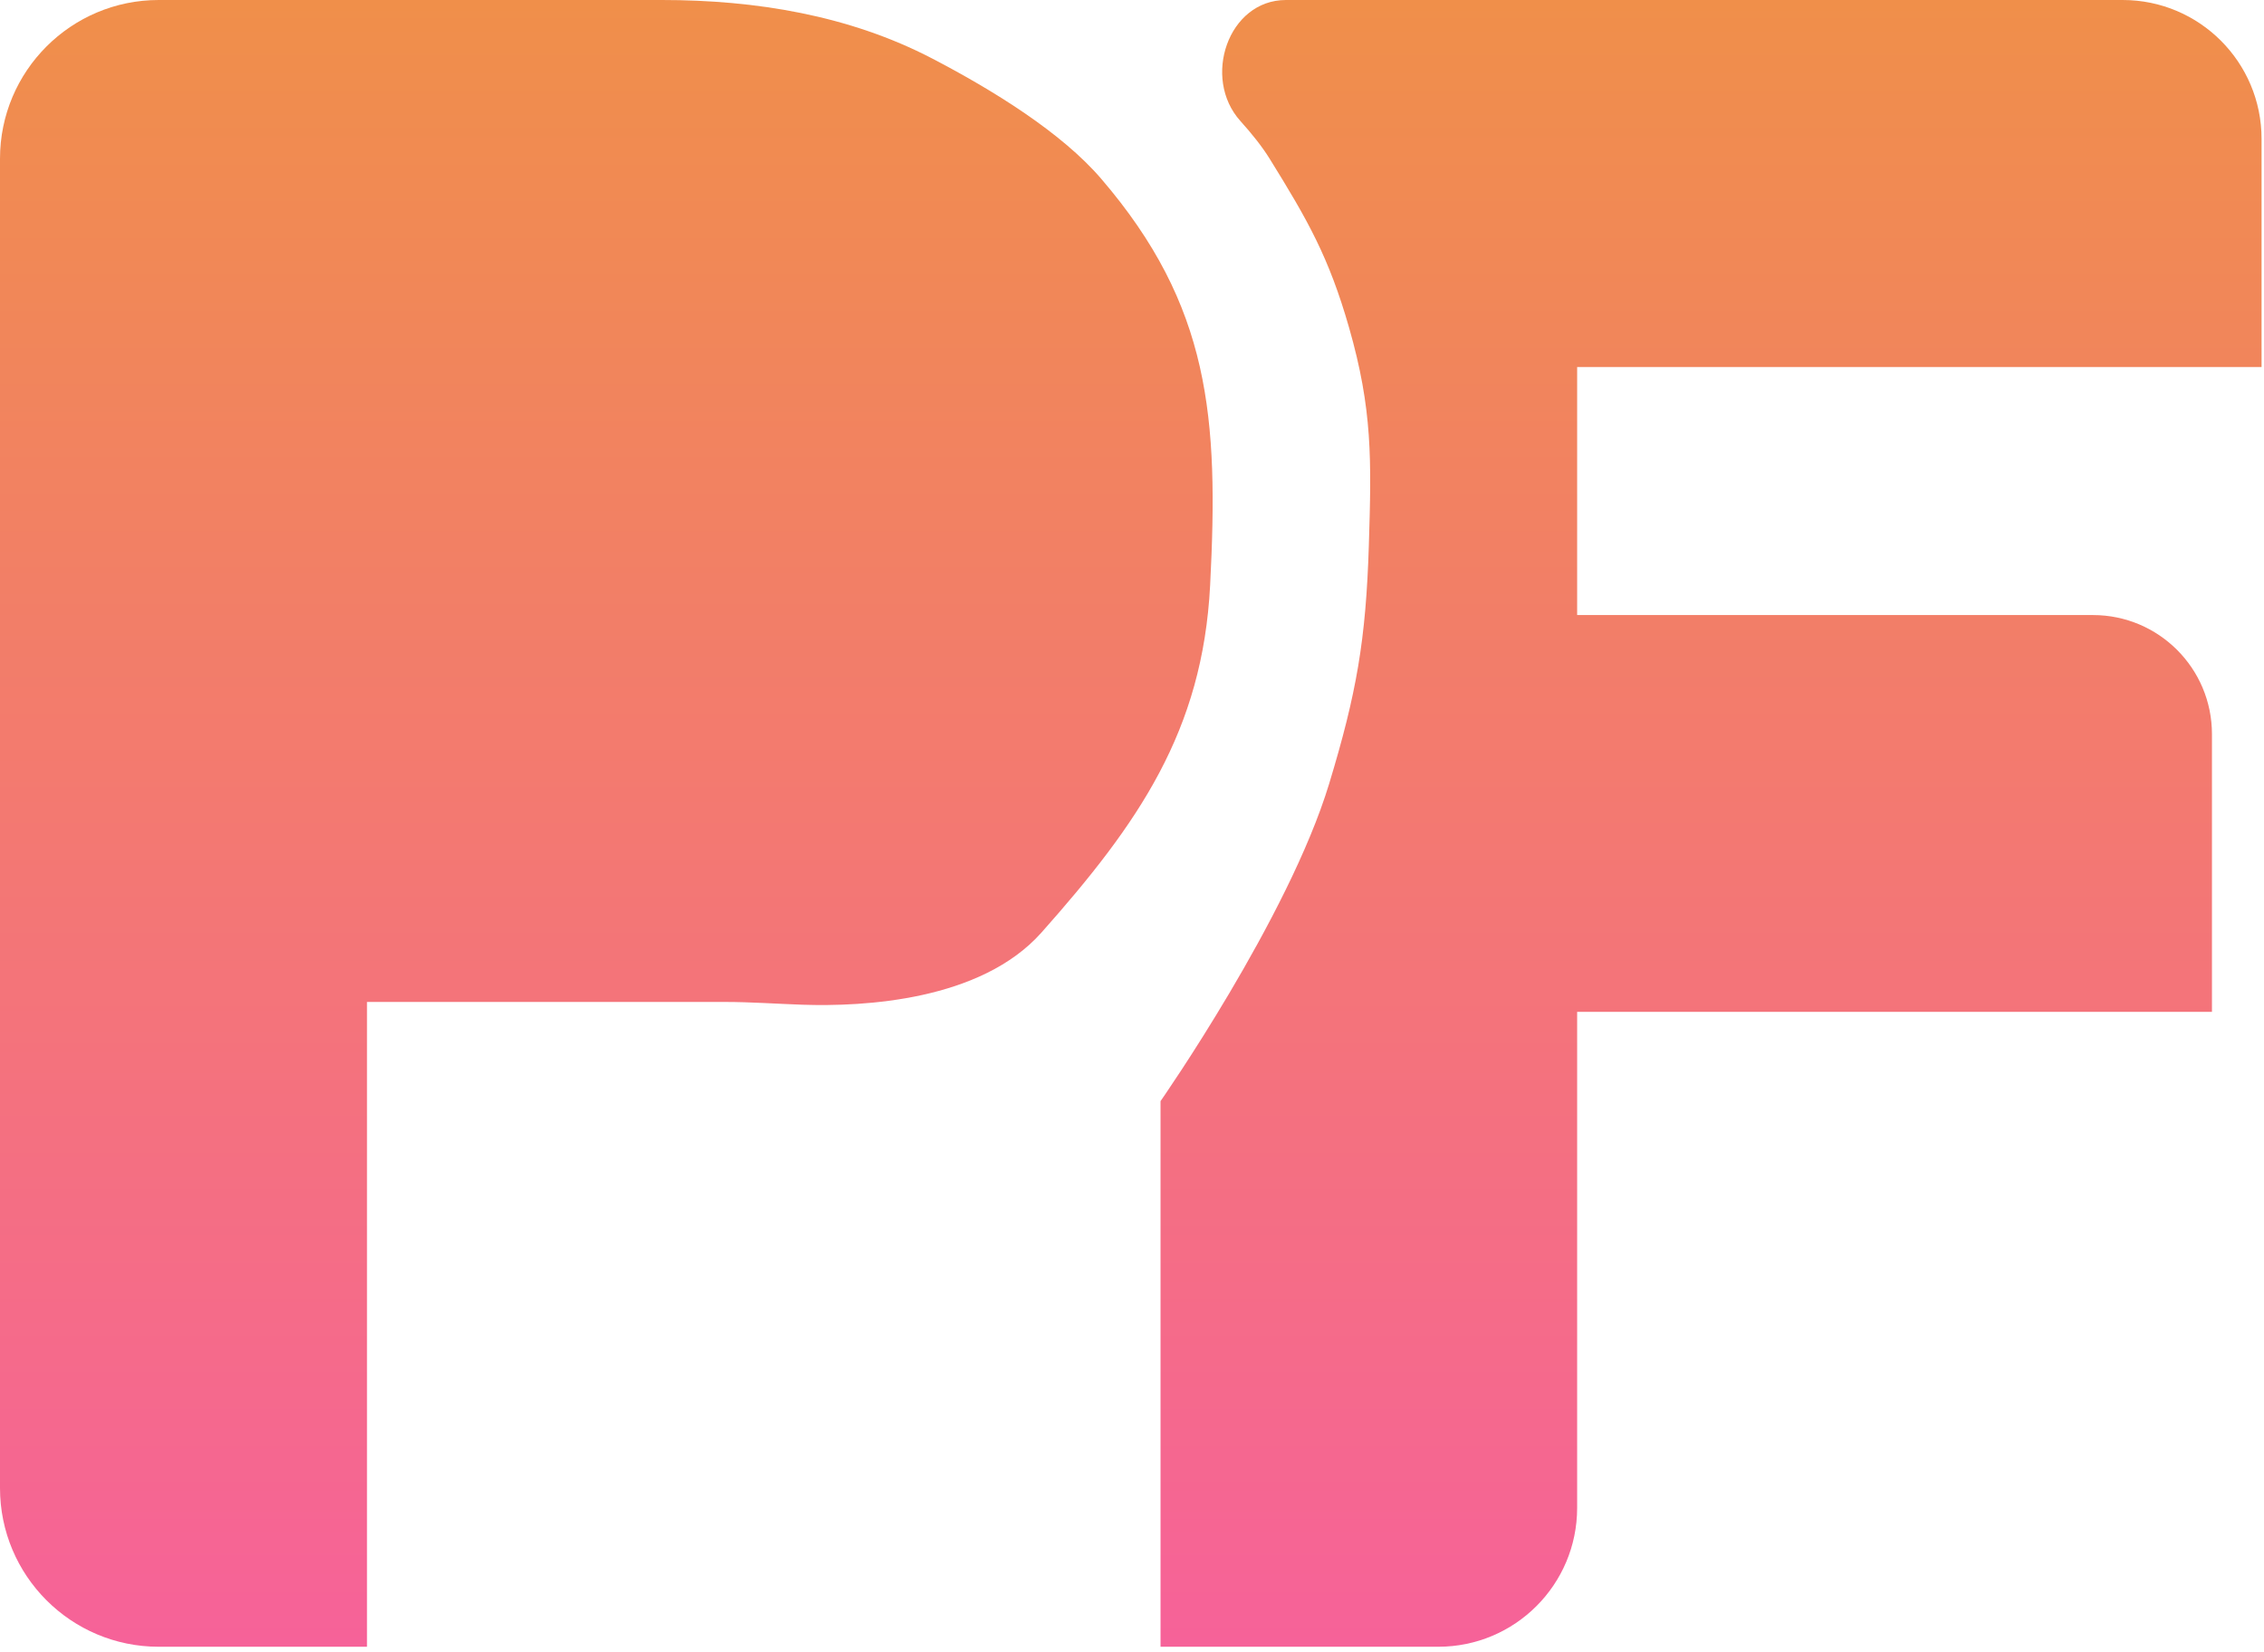 <svg width="233" height="170" viewBox="0 0 233 170" fill="none" xmlns="http://www.w3.org/2000/svg">
<path d="M0 16.333V153.124C0 162.145 7.313 169.457 16.333 169.457H37.771V103.104H74.594C77.264 103.104 79.932 103.301 82.6 103.39C88.869 103.599 100.942 102.989 107.187 95.958C117.166 84.722 123.768 75.237 124.541 60.229C125.429 42.98 124.568 31.474 113.312 18.375C109.242 13.639 102.222 9.292 95.929 6.016C87.394 1.573 77.757 0 68.135 0H16.333C7.313 0 0 7.313 0 16.333Z" fill="url(#paint0_linear_1_107)"/>
<path d="M119.437 113.312V169.457H148.02C155.913 169.457 162.312 163.059 162.312 155.166V104.124H227.644V75.541C227.644 68.776 222.16 63.291 215.395 63.291H162.312V37.771H232.749V14.292C232.749 6.399 226.35 0 218.457 0H132.342C126.391 0 123.672 8.043 127.661 12.459C128.855 13.781 129.897 15.095 130.666 16.333C134.615 22.697 136.766 26.488 138.832 33.687C141.262 42.152 141.147 47.343 140.874 56.145C140.573 65.841 139.608 71.364 136.791 80.645C132.595 94.468 119.437 113.312 119.437 113.312Z" fill="url(#paint1_linear_1_107)"/>
<defs>
<linearGradient id="paint0_linear_1_107" x1="113.312" y1="-2.37688e-08" x2="113.312" y2="169.457" gradientUnits="userSpaceOnUse">
<stop stop-color="#F08F4A"/>
<stop offset="1" stop-color="#F66299"/>
</linearGradient>
<linearGradient id="paint1_linear_1_107" x1="113.312" y1="-2.37688e-08" x2="113.312" y2="169.457" gradientUnits="userSpaceOnUse">
<stop stop-color="#F08F4A"/>
<stop offset="1" stop-color="#F66299"/>
</linearGradient>
</defs>
</svg>
